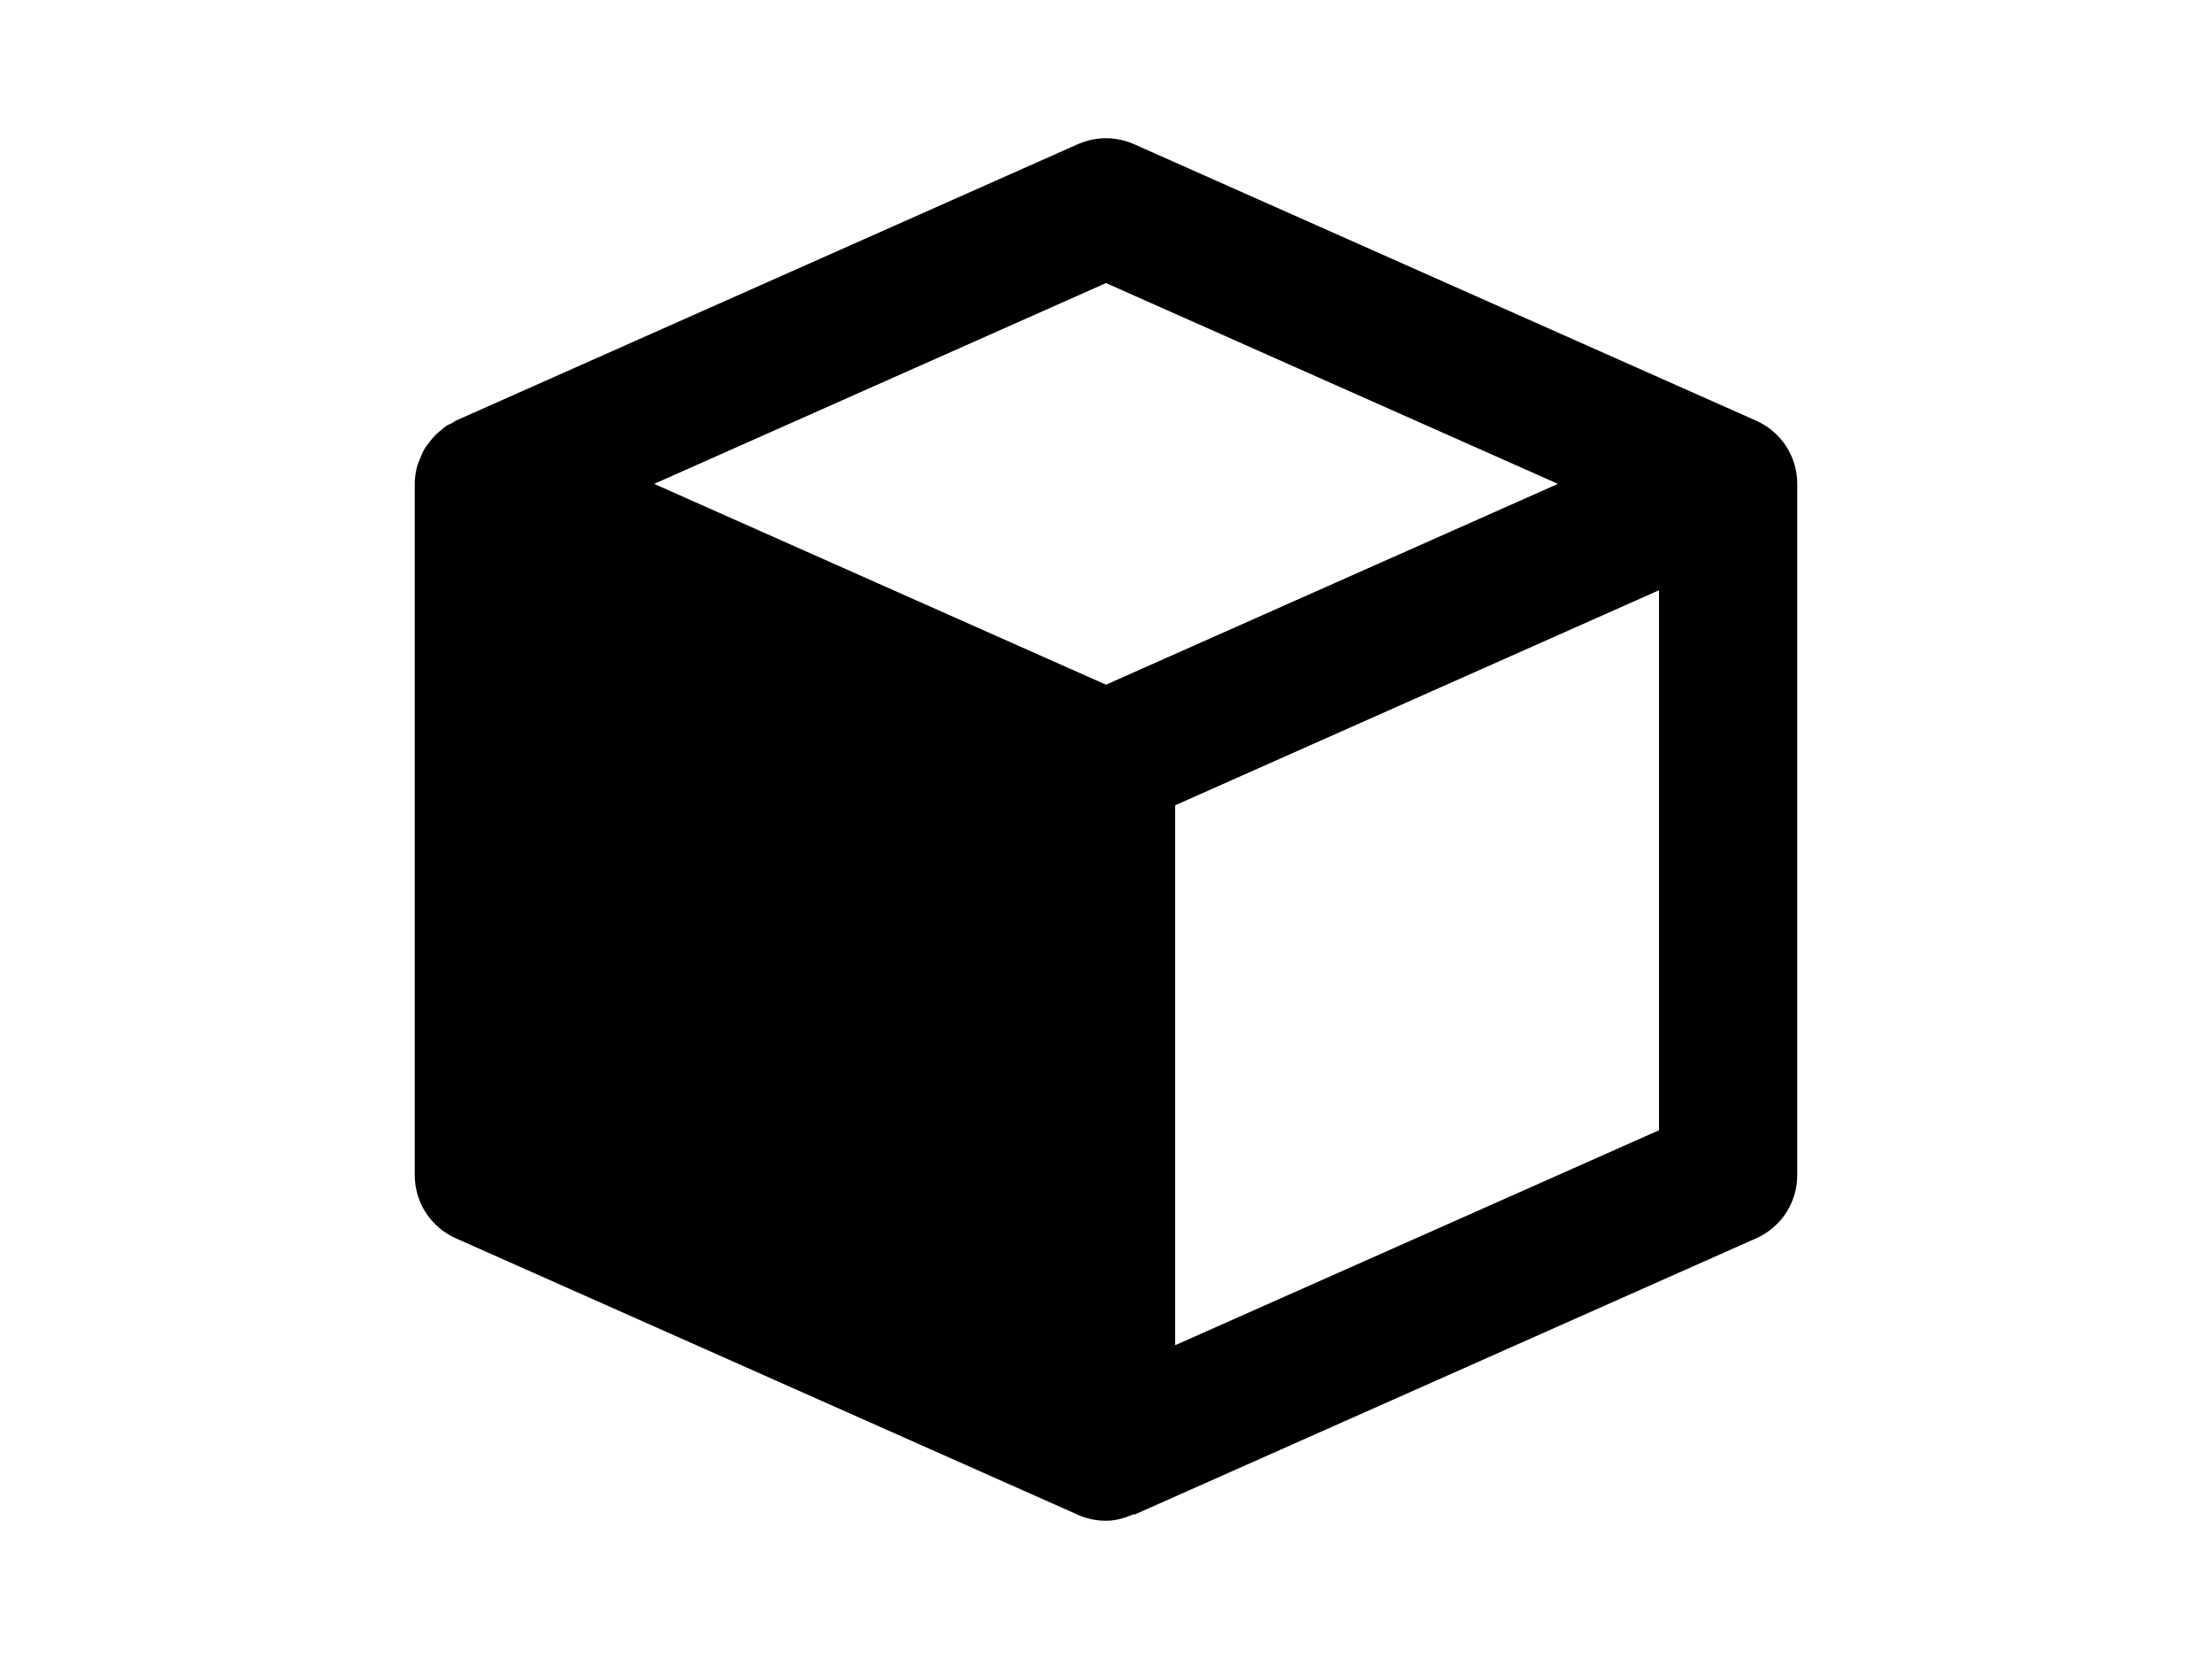 <svg xmlns="http://www.w3.org/2000/svg" height="18" viewBox="0 0 24 24">
    <path
            d="M21.406,6.086l-9-4c-0.26-0.115-0.553-0.115-0.813,0l-9,4C2.573,6.095,2.559,6.11,2.539,6.121 c-0.028,0.014-0.058,0.023-0.084,0.04c-0.022,0.015-0.039,0.034-0.06,0.05c-0.028,0.021-0.055,0.044-0.08,0.068 C2.274,6.318,2.238,6.36,2.205,6.405C2.185,6.433,2.164,6.458,2.146,6.486C2.115,6.539,2.092,6.594,2.07,6.651 C2.061,6.678,2.047,6.703,2.039,6.73C2.015,6.817,2,6.907,2,7v10c0,0.396,0.232,0.753,0.594,0.914l9,4 C11.724,21.972,11.862,22,12,22c0.139,0,0.273-0.039,0.402-0.096l0.004,0.01l9-4C21.768,17.753,22,17.396,22,17V7 C22,6.604,21.768,6.247,21.406,6.086z M12,4.095L18.538,7L12,9.905l-1.308-0.581L5.463,7L12,4.095z M13,19.461V11.65l7-3.111v7.812 L13,19.461z"/>
</svg>